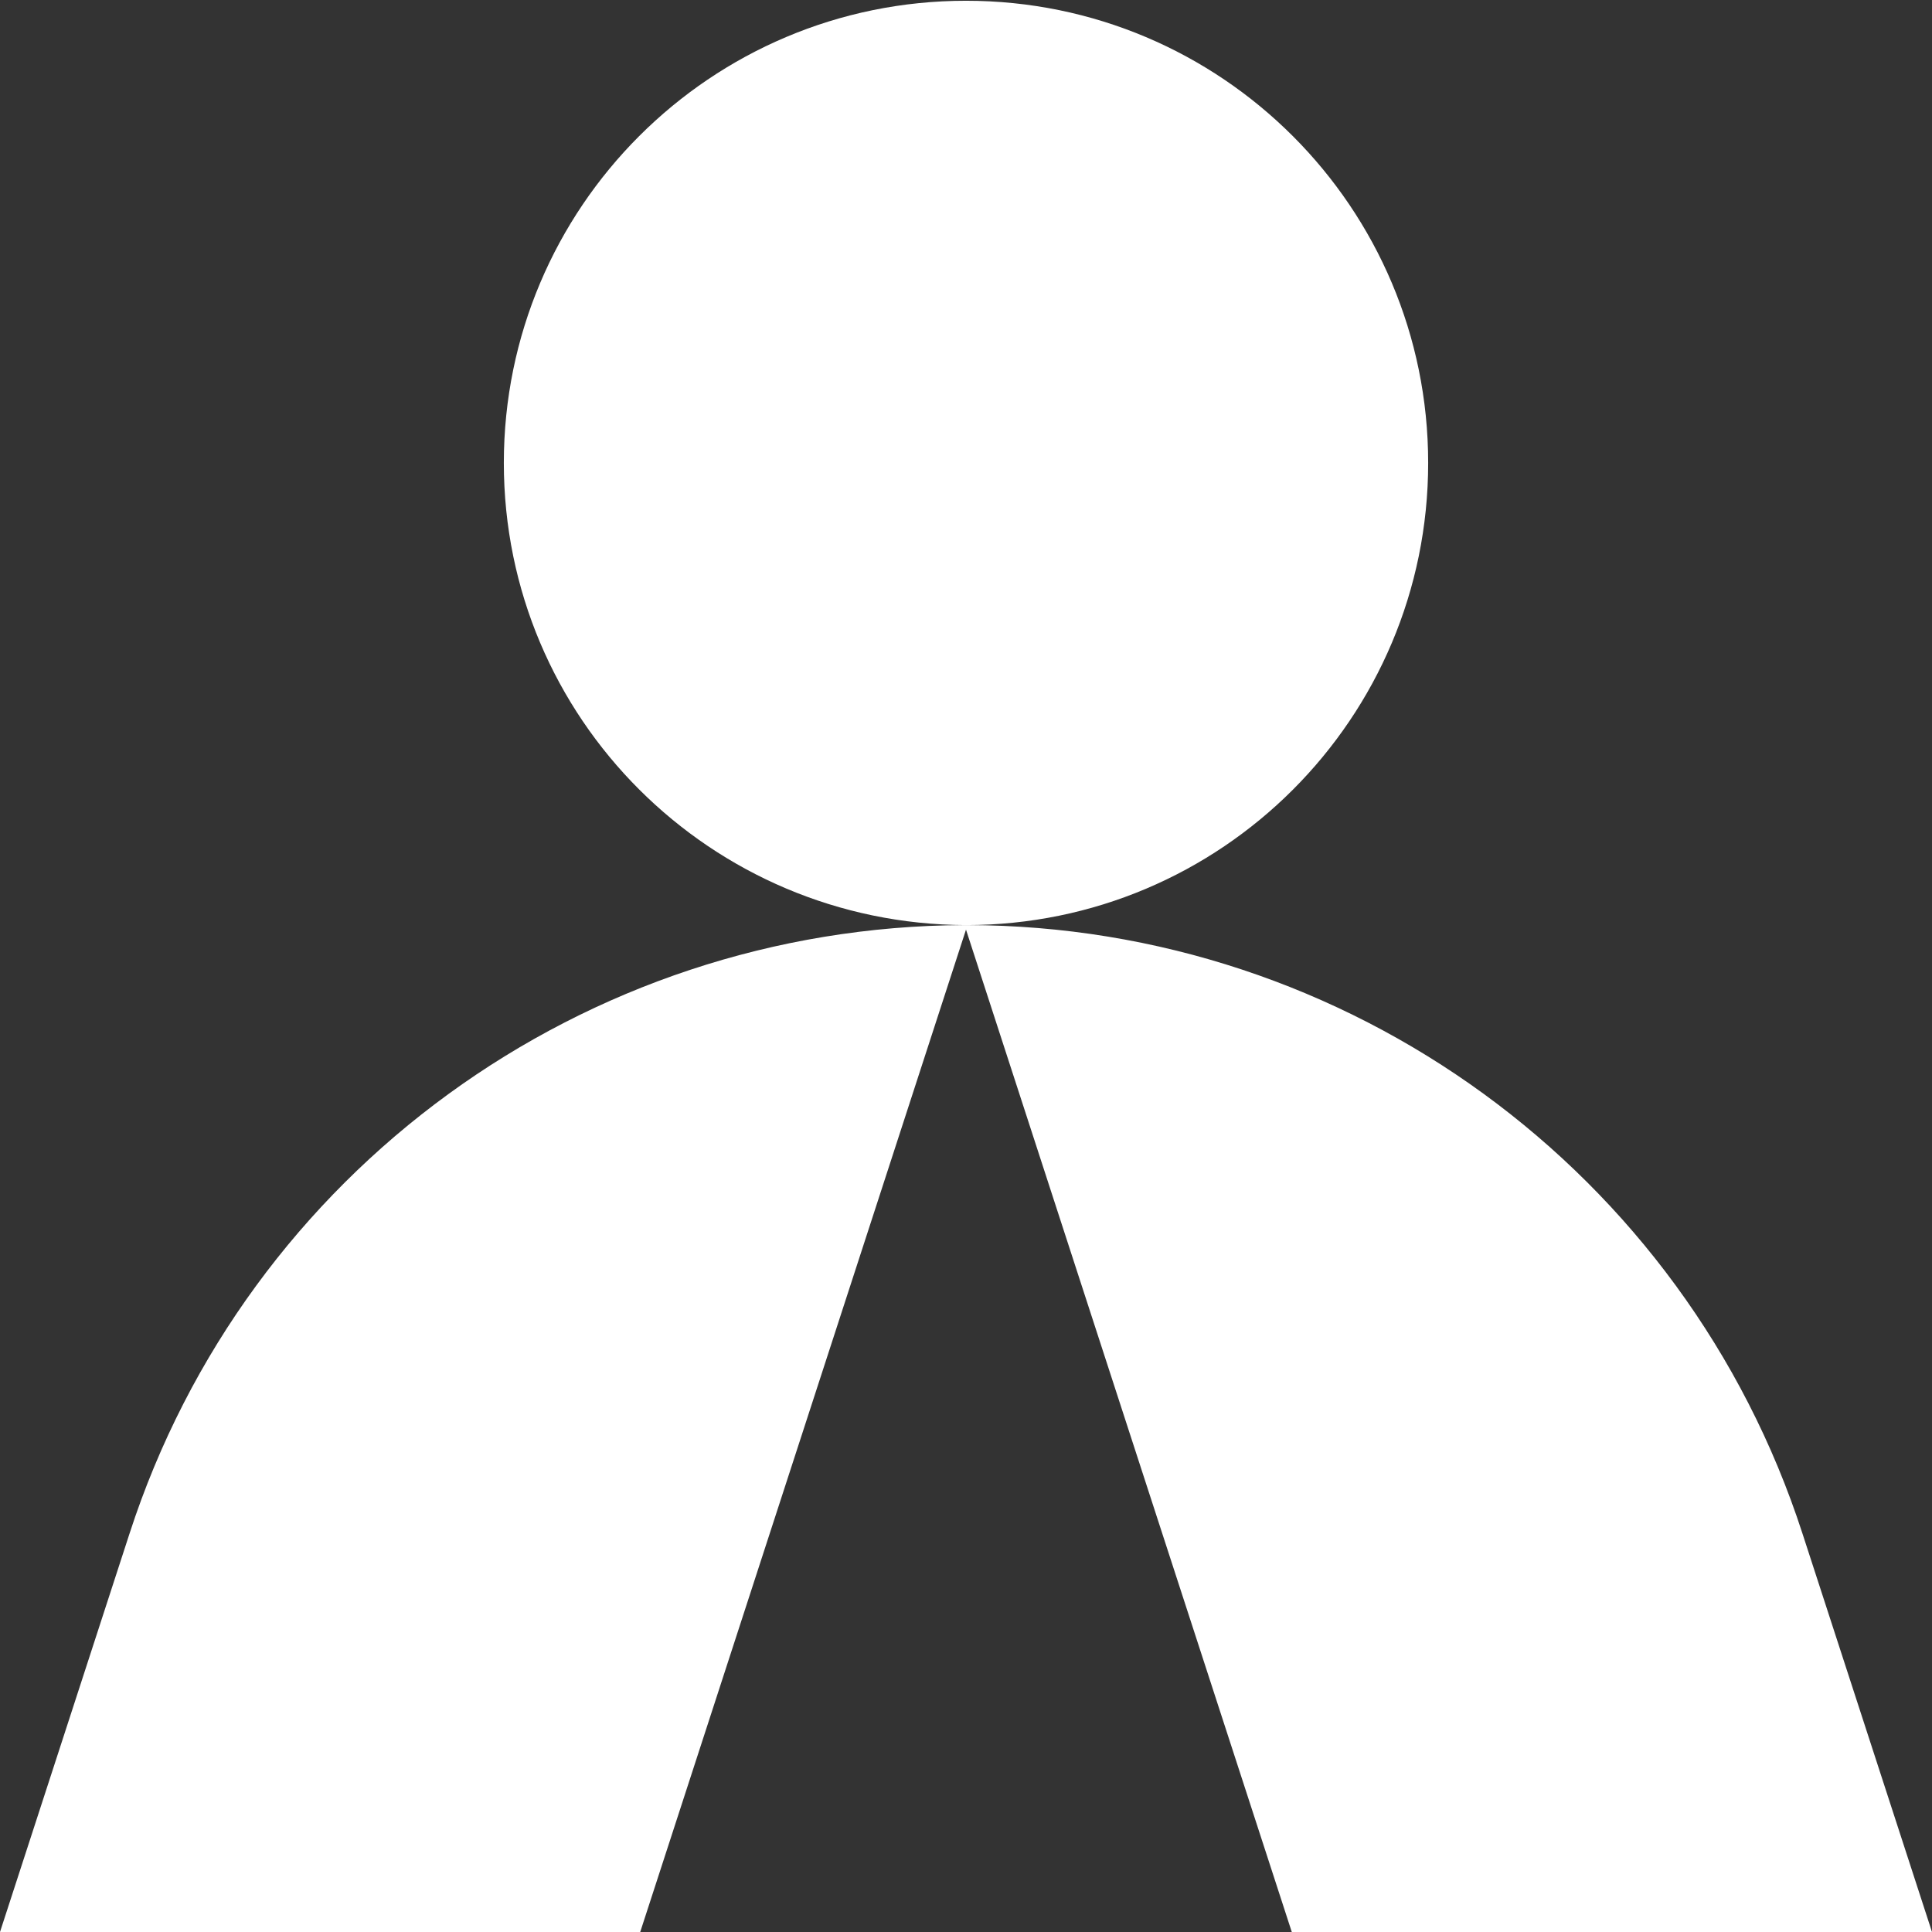 <?xml version="1.0" encoding="UTF-8"?> <svg xmlns="http://www.w3.org/2000/svg" xmlns:xlink="http://www.w3.org/1999/xlink" version="1.1" id="Layer_2_00000144326773119147132870000007630049235403821485_" x="0px" y="0px" viewBox="0 0 255 255" style="enable-background:new 0 0 255 255;" xml:space="preserve"><rect x="0" y="0" width="255" height="255" fill="#333333" stroke="none"/> <style type="text/css"> .st0{fill:#FFFFFF;} </style> <g id="Layer_1-2"> <g> <path class="st0" d="M127.5,122.1c33.7,0,61-27.3,61-61s-27.3-61-61-61s-61,27.3-61,61S93.8,122,127.5,122.1L127.5,122.1z"></path> <path class="st0" d="M237.9,202.4c-15.5-47.8-60-80.2-110.2-80.3v0c-0.1,0-0.1,0-0.2,0s-0.1,0-0.2,0v0 c-50.2,0.2-94.7,32.5-110.2,80.3L0,255h84.5l43-132.3l43,132.3H255L237.9,202.4L237.9,202.4z"></path> </g> </g> </svg> 